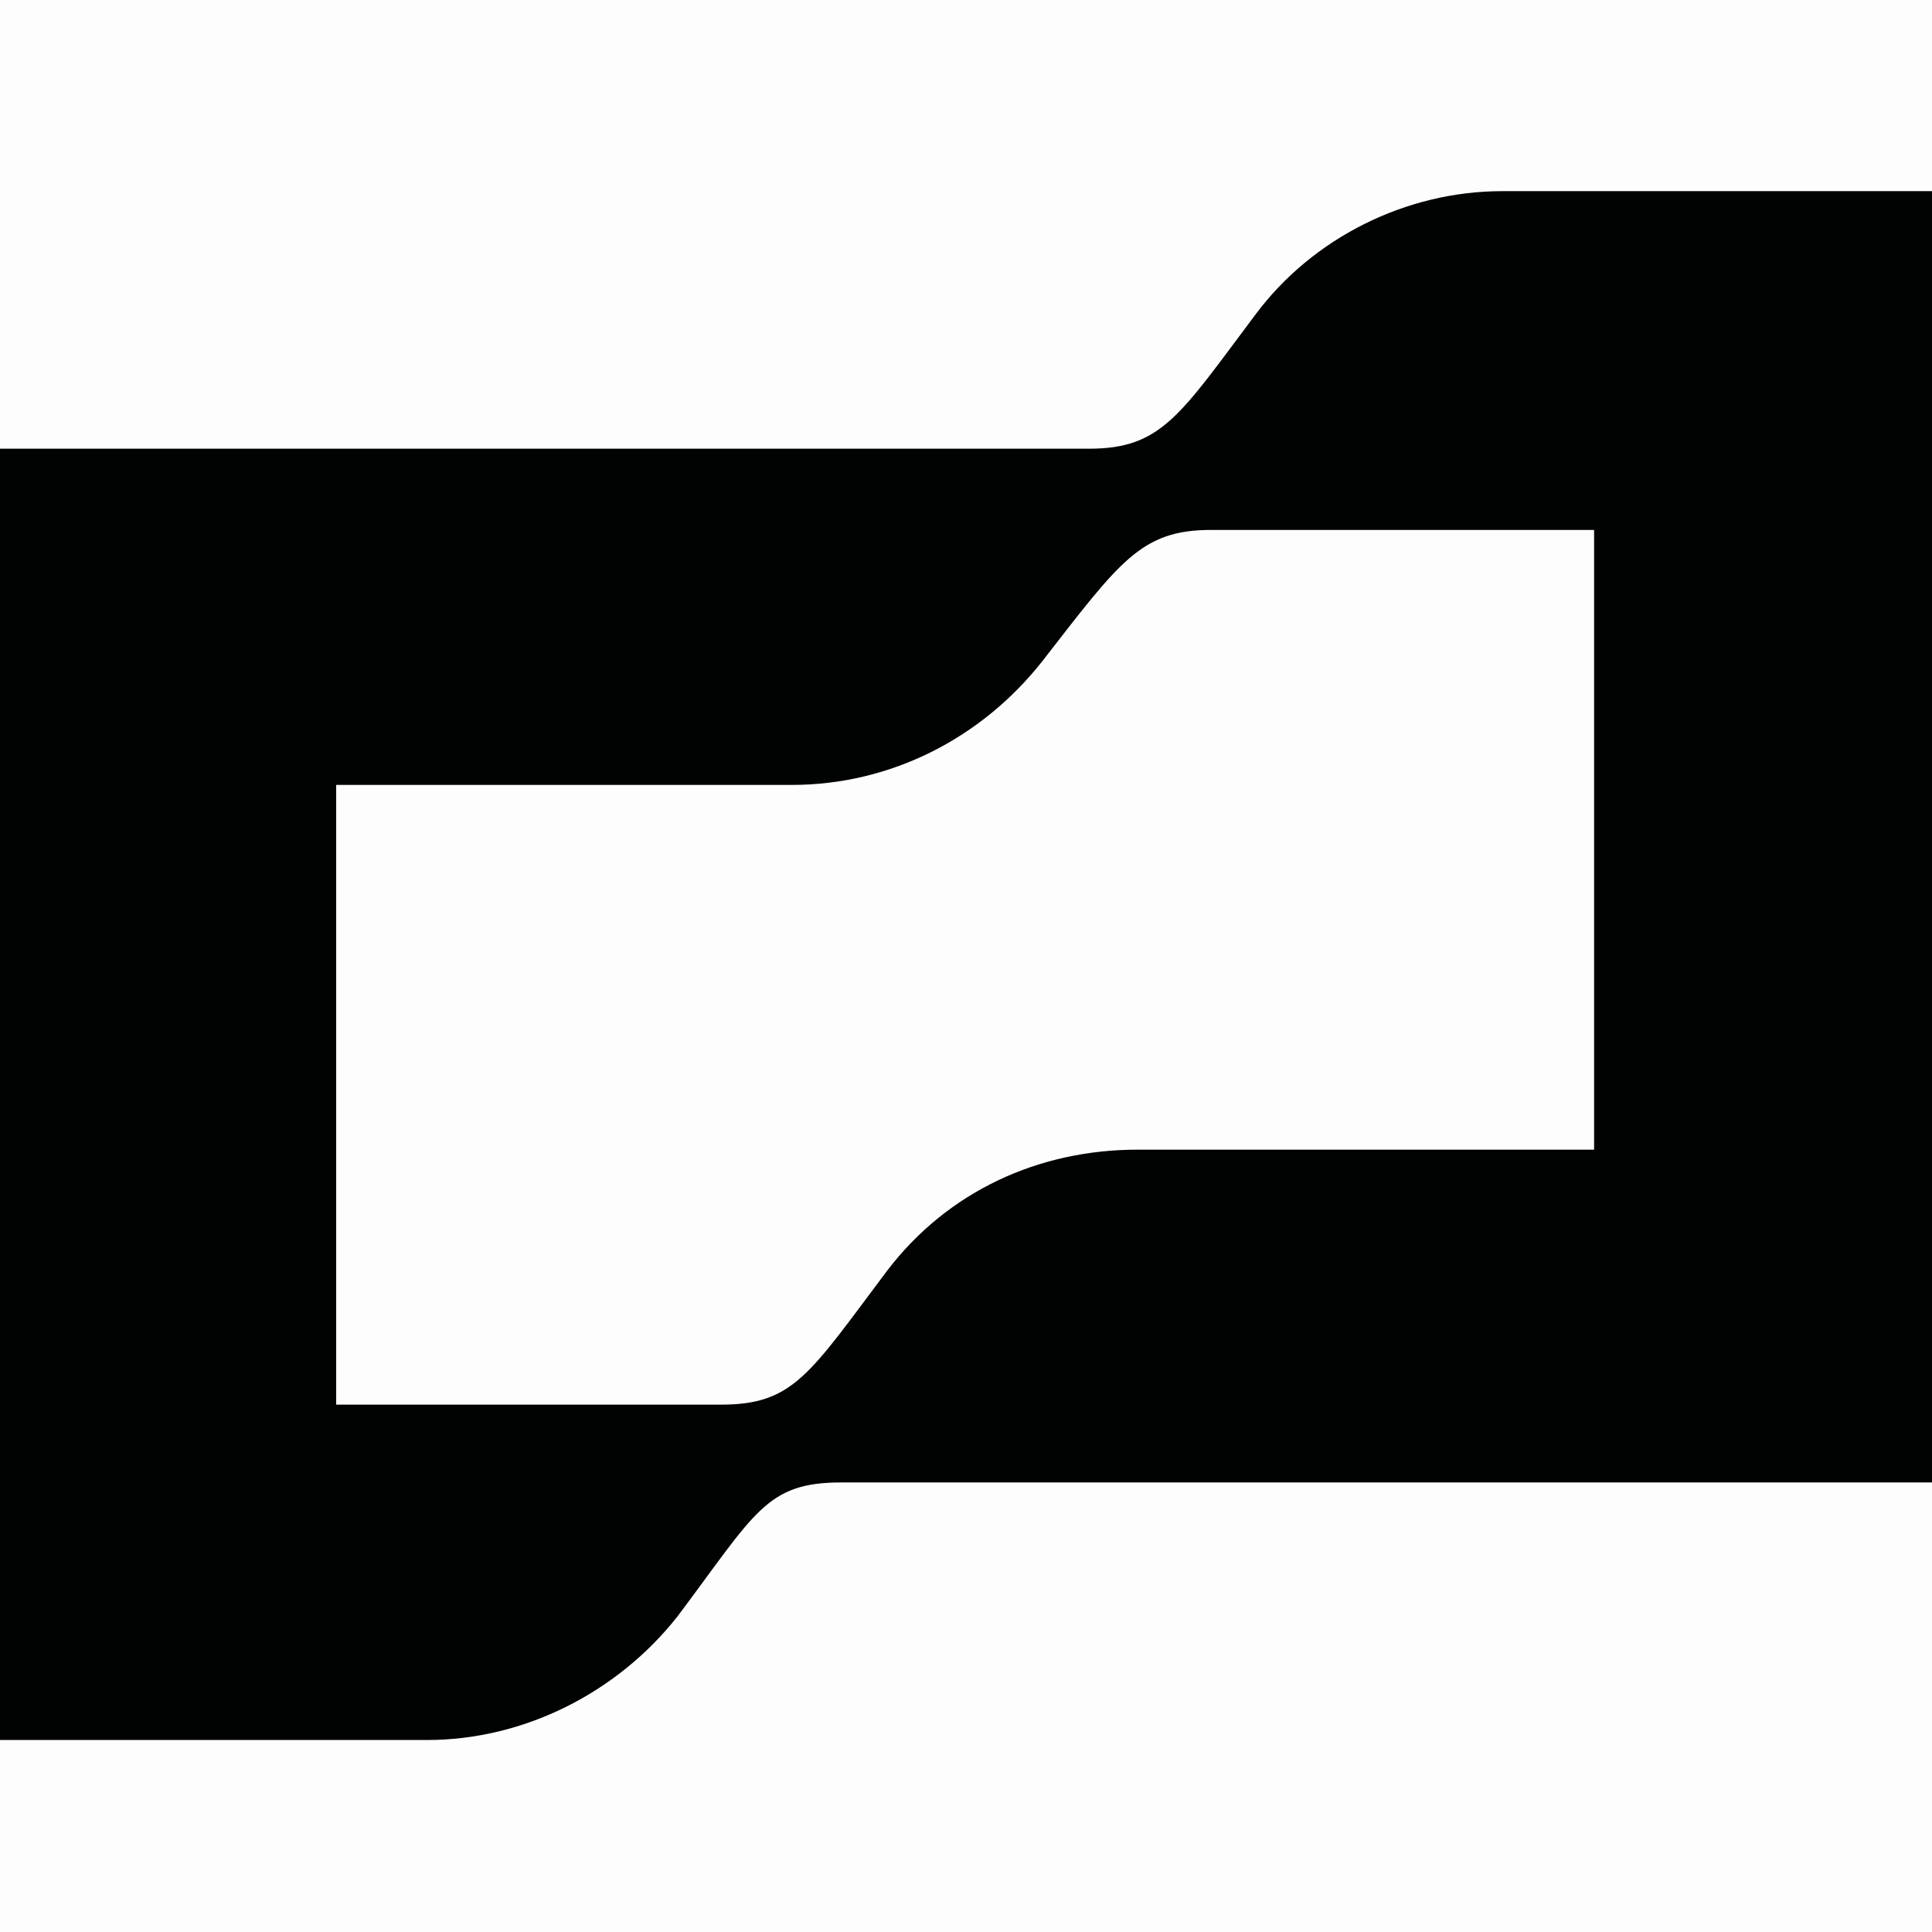 <?xml version="1.0" encoding="UTF-8"?> <svg xmlns="http://www.w3.org/2000/svg" width="48" height="48" viewBox="0 0 48 48" fill="none"><rect width="48" height="48" fill="#FDFDFD"></rect><g clip-path="url(#clip0_305_3251)"><path d="M31.189 7.819C29.317 10.31 28.865 11.148 27.056 11.148H0V43.23H10.612C13.001 43.23 15.326 42.07 16.832 40.159C18.77 37.582 19.028 36.831 20.9 36.831H48V4.749H37.324C34.934 4.749 32.61 5.908 31.189 7.819ZM39.584 28.563H28.262C25.808 28.563 23.548 29.594 22.041 31.57C20.104 34.146 19.717 34.898 17.909 34.898H8.352V19.501H19.674C22.127 19.501 24.387 18.342 25.894 16.43C27.831 13.94 28.348 13.166 30.091 13.166H39.605V28.563H39.584Z" fill="#010202"></path></g><defs><clipPath id="clip0_305_3251"><rect width="48" height="38.503" fill="white" transform="translate(0 4.749)"></rect></clipPath></defs></svg> 
